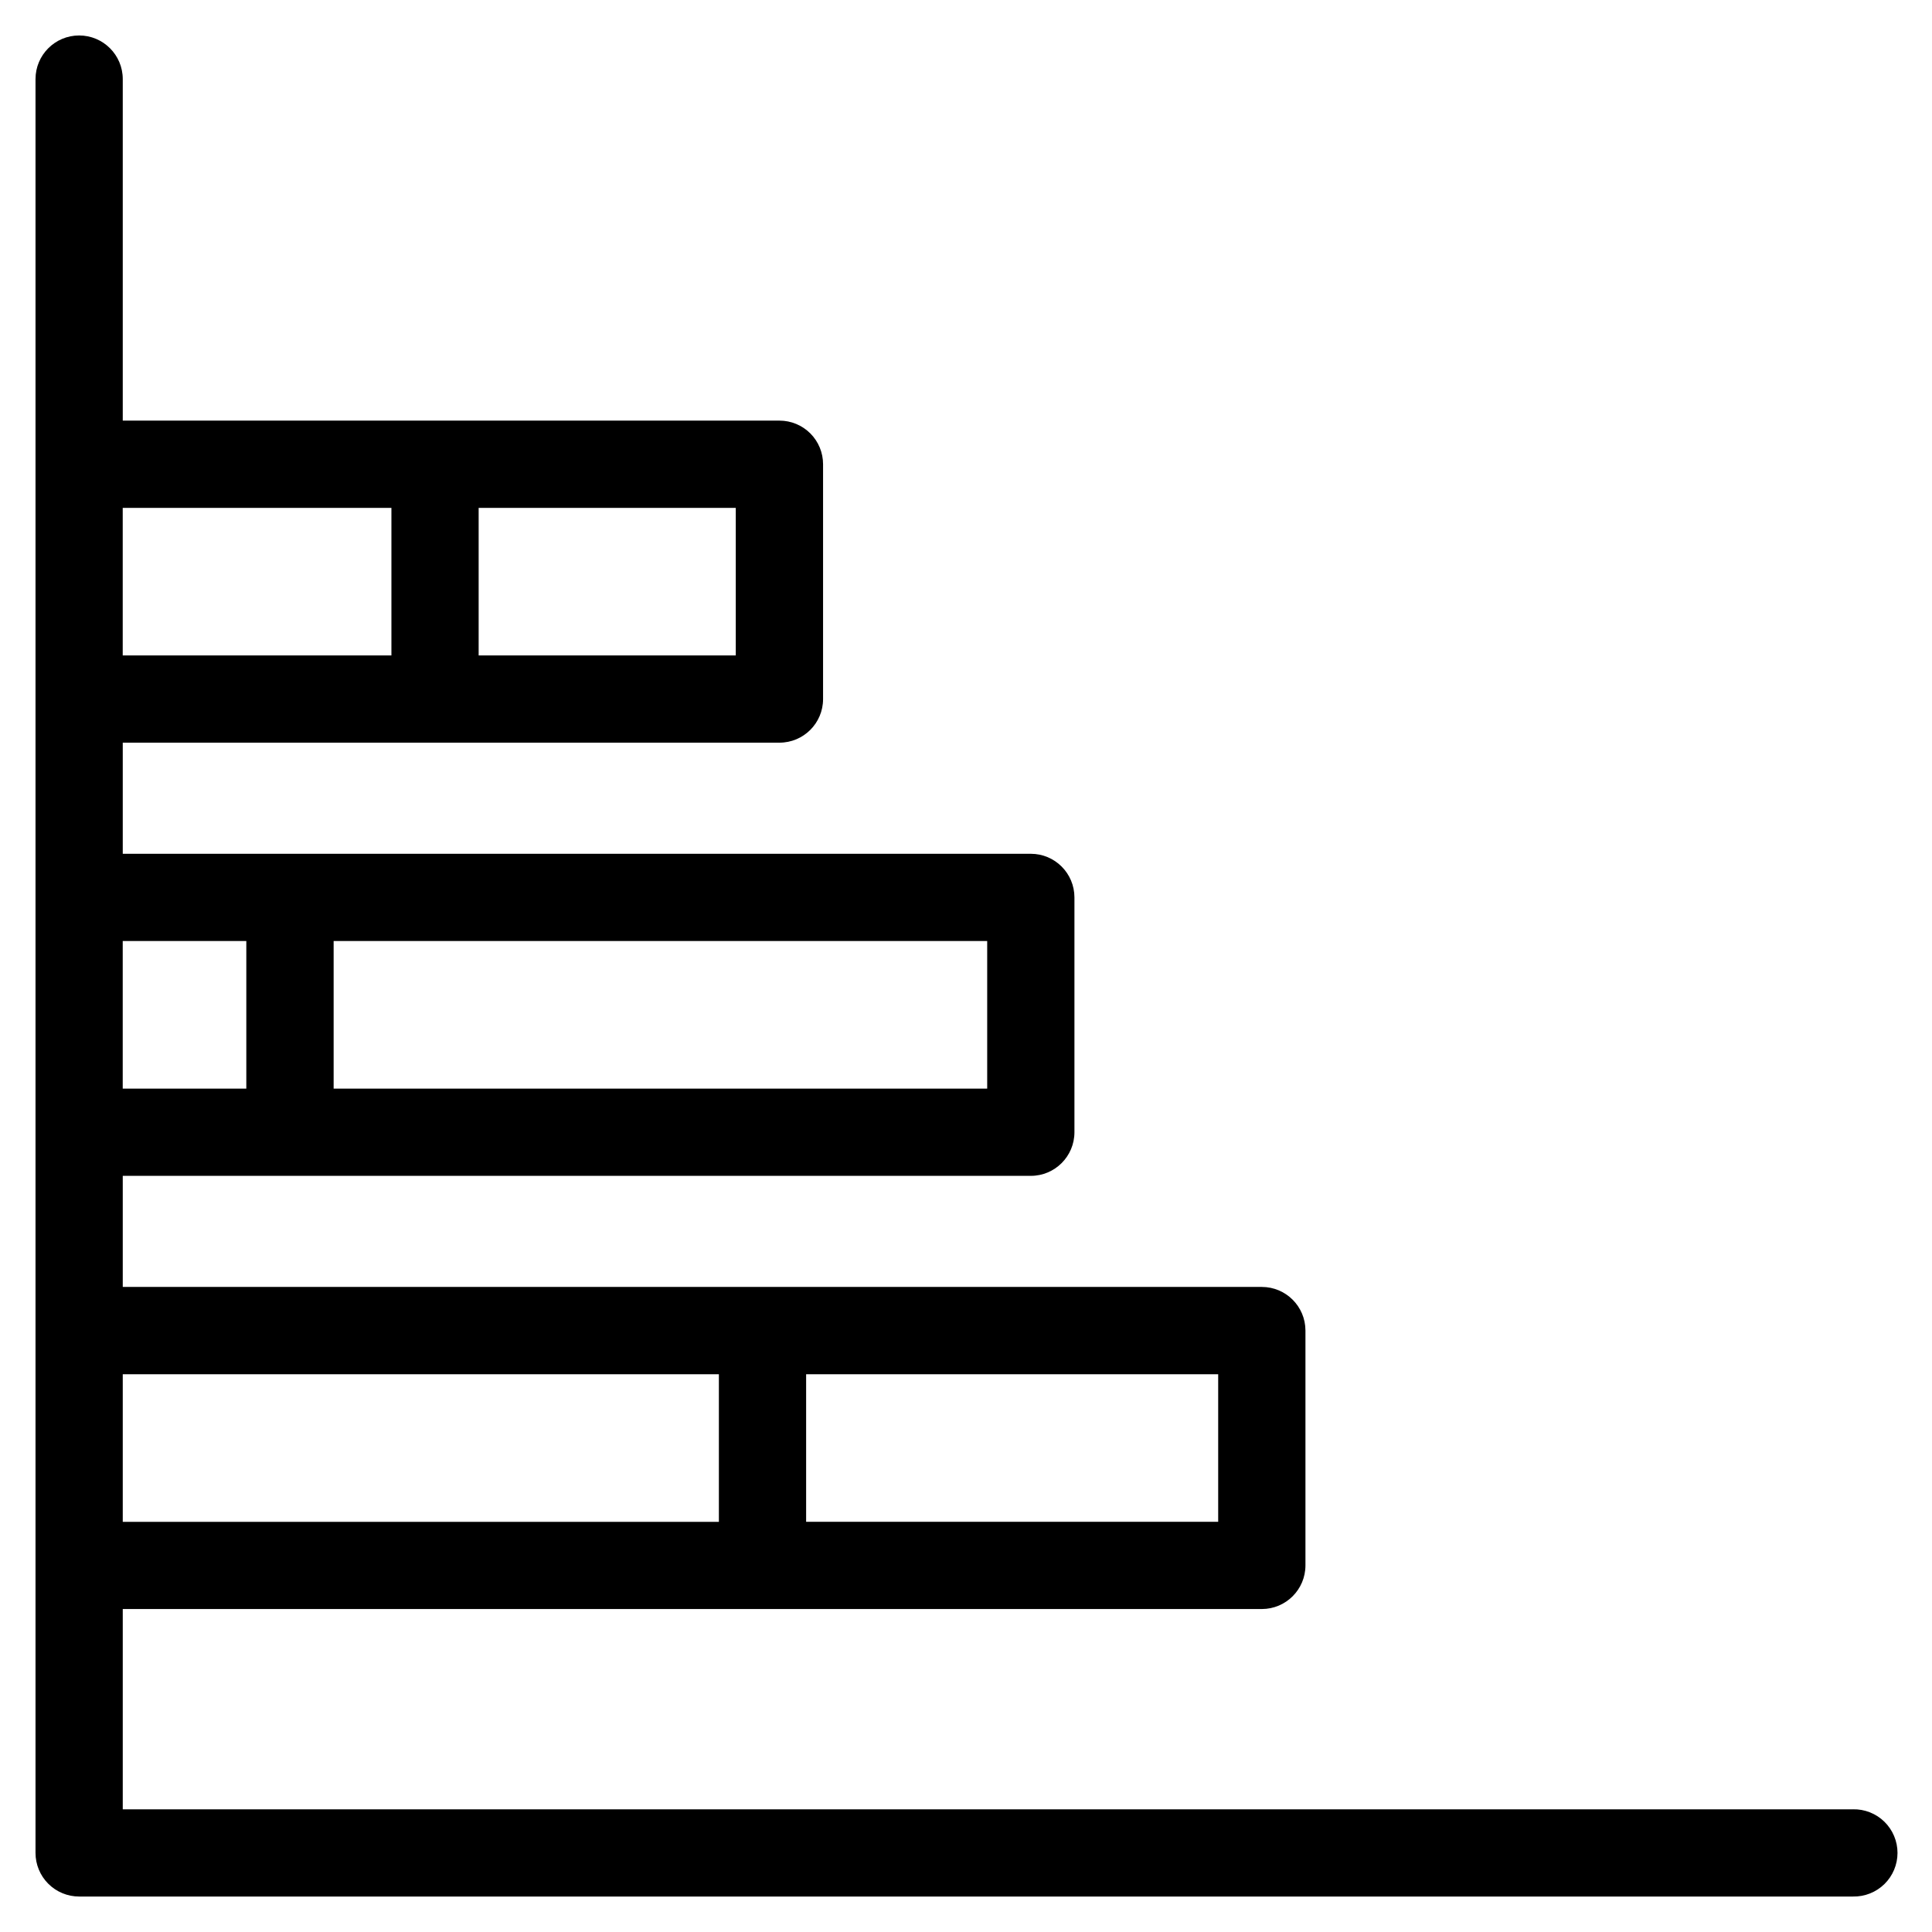 <?xml version="1.0" encoding="UTF-8"?>
<!-- Uploaded to: ICON Repo, www.svgrepo.com, Generator: ICON Repo Mixer Tools -->
<svg fill="#000000" width="800px" height="800px" version="1.1" viewBox="144 144 512 512" xmlns="http://www.w3.org/2000/svg">
 <path d="m247.73 278.59v39.113l-71.207-0.004v-39.109zm91.258 39.113-68.141-0.004v-39.109h68.141zm-129.71 75.68v39.113h-32.754v-39.113zm196.34 39.113h-173.2v-39.113h173.2zm-71.105 75.691v39.117h-157.98v-39.117zm132.32 39.102h-109.2v-39.102h109.2v39.117zm168.22 76.199h-458.52v-53.078h301.87c6.383-0.004 11.555-5.18 11.555-11.566v-62.23c-0.004-6.383-5.176-11.555-11.555-11.559h-301.87v-29.441h240.65c6.379 0 11.555-5.176 11.555-11.559v-62.23c-0.004-6.383-5.176-11.555-11.555-11.559h-240.65v-29.449h174.03c6.383 0 11.559-5.172 11.559-11.555v-62.227c0.004-3.066-1.215-6.008-3.383-8.18-2.168-2.168-5.109-3.383-8.176-3.383h-174.03v-90.512c0-6.383-5.176-11.559-11.562-11.559-6.383 0-11.559 5.176-11.559 11.559v470.08c-0.004 3.066 1.215 6.008 3.383 8.176 2.168 2.168 5.109 3.387 8.176 3.387h470.08c3.109 0.066 6.113-1.125 8.336-3.297 2.219-2.176 3.473-5.152 3.473-8.262s-1.254-6.09-3.473-8.262c-2.223-2.176-5.227-3.363-8.336-3.297z" fill-rule="evenodd"/>
</svg>